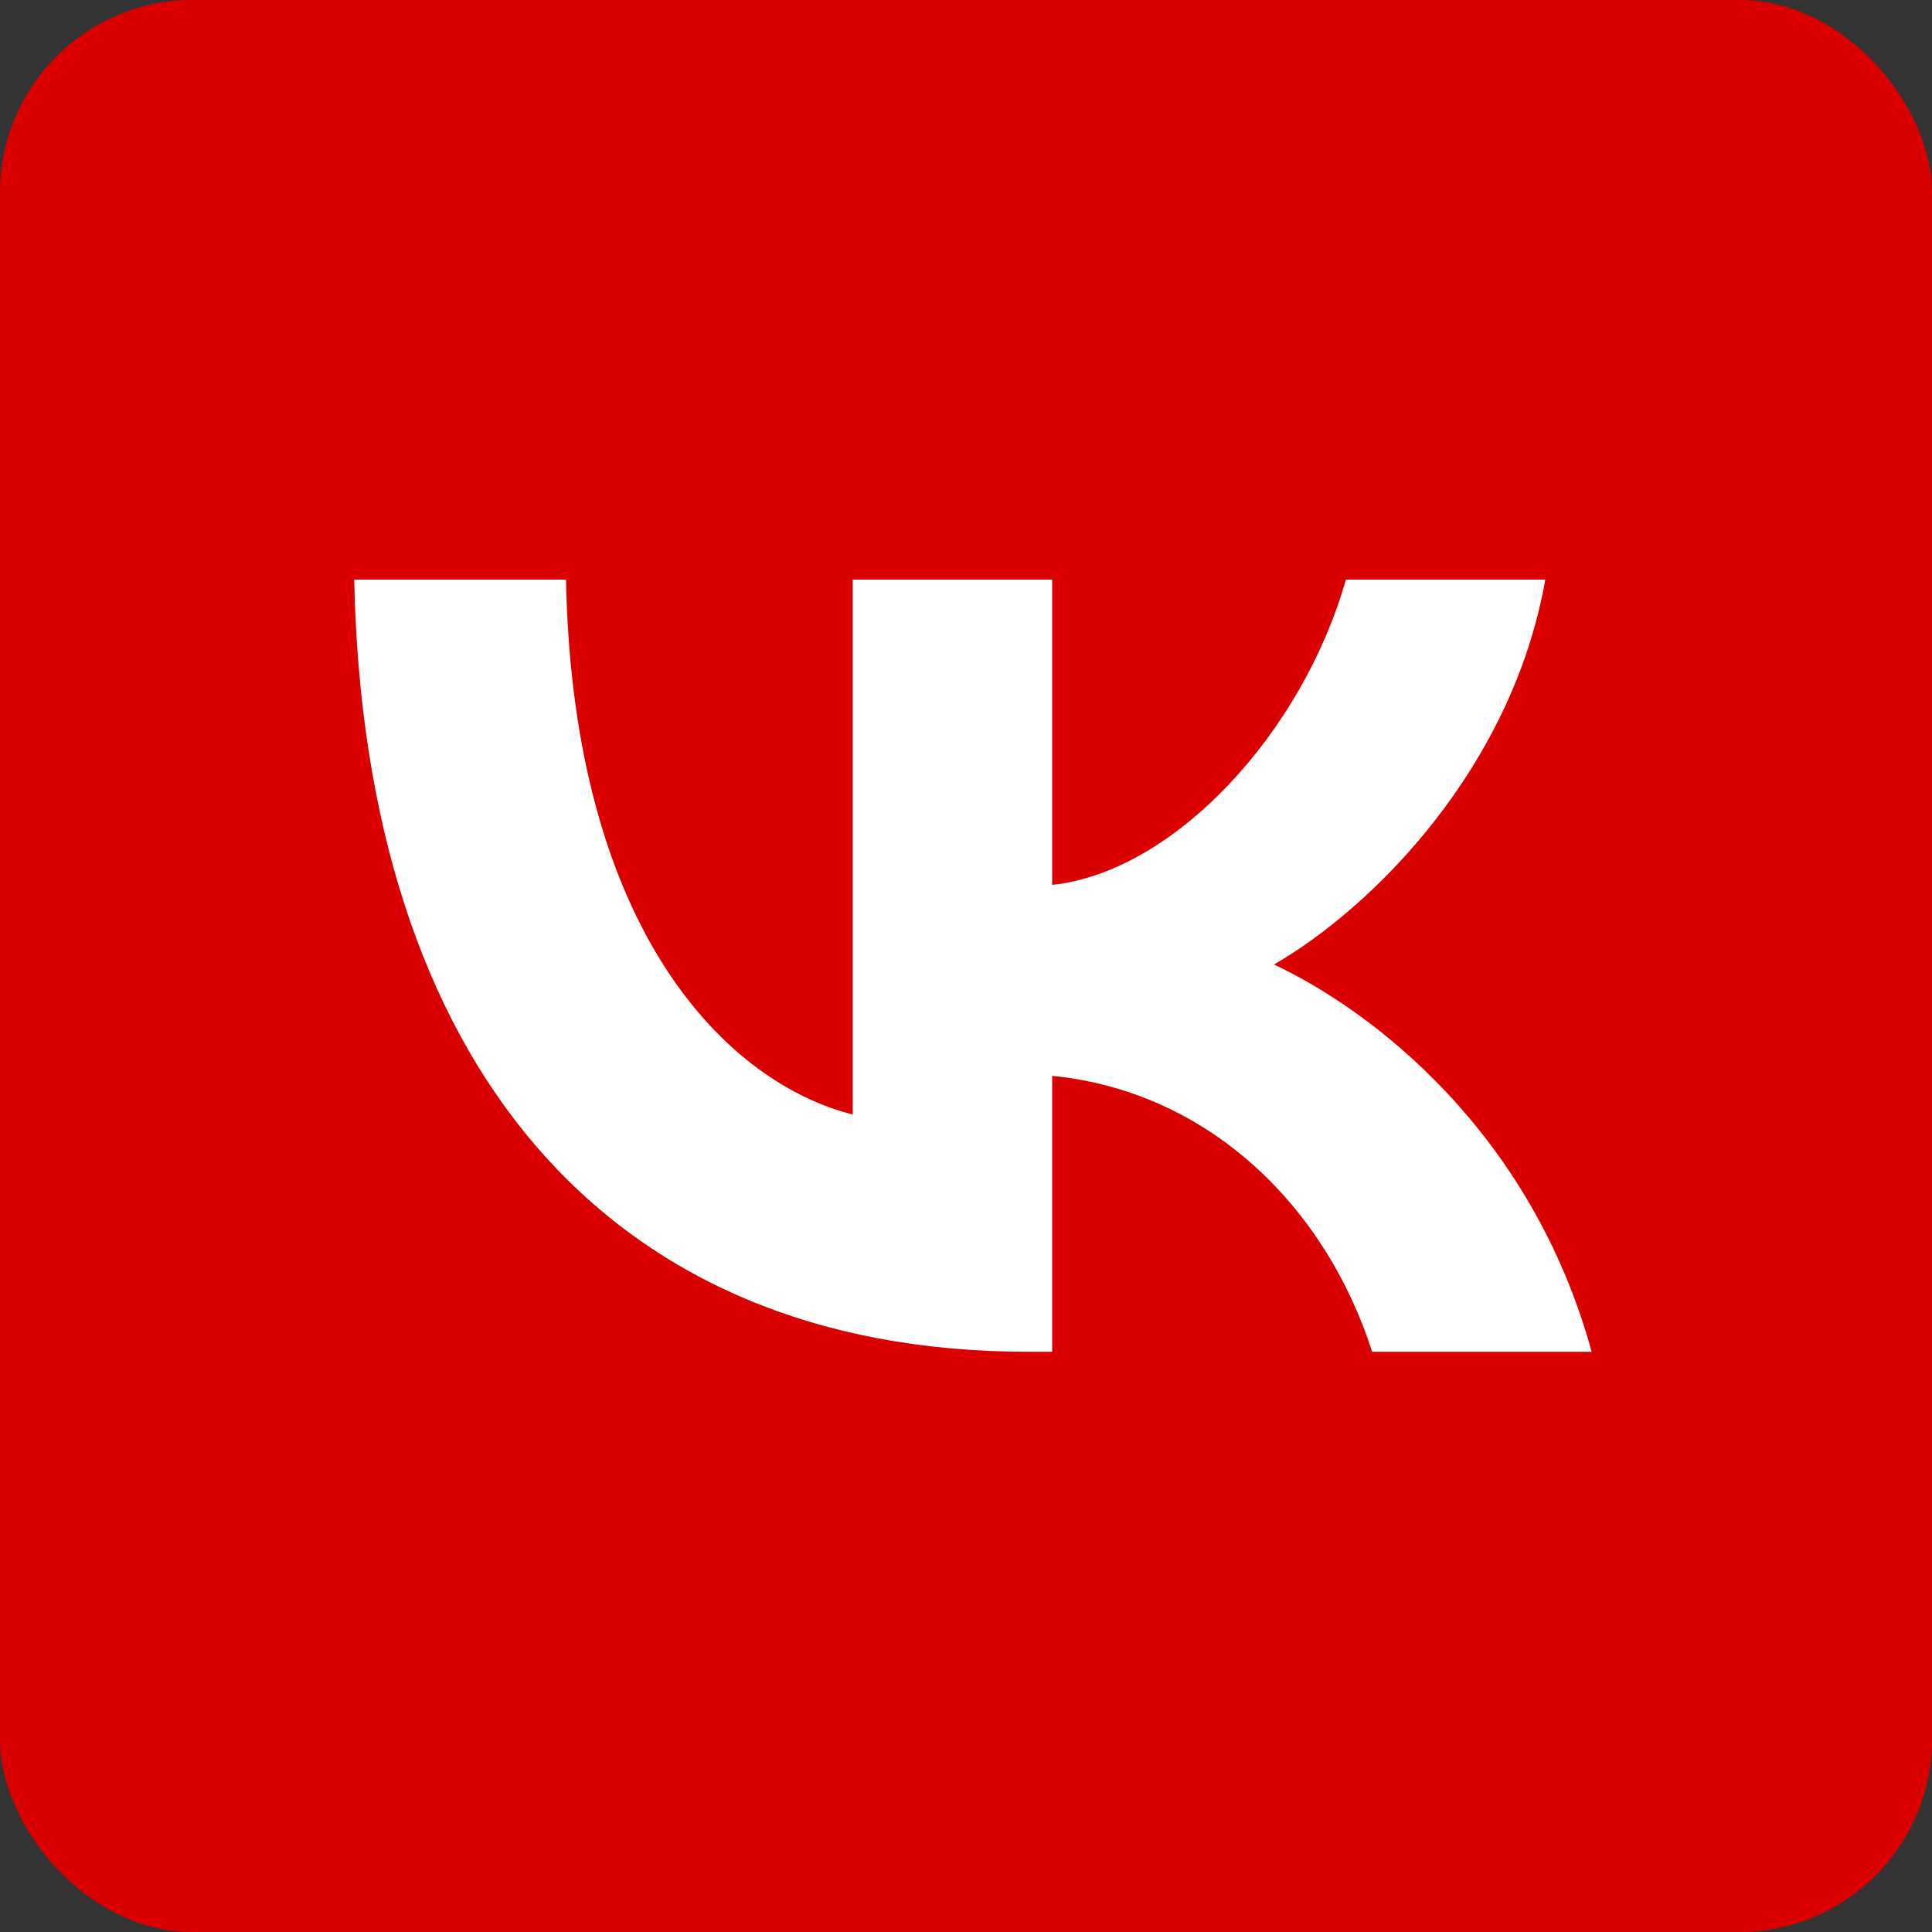 <?xml version="1.0" encoding="UTF-8"?> <svg xmlns="http://www.w3.org/2000/svg" width="68" height="68" viewBox="0 0 68 68" fill="none"><rect x="0" y="0" width="68" height="68" fill="#333333" stroke="none"/><rect width="68" height="68" rx="6.78" fill="#DB0000"></rect><path d="M36.189 47.578C21.308 47.578 12.82 37.376 12.467 20.4H19.921C20.166 32.86 25.661 38.138 30.014 39.226V20.4H37.033V31.146C41.331 30.684 45.846 25.787 47.37 20.4H54.389C53.219 27.038 48.322 31.935 44.84 33.948C48.322 35.581 53.899 39.852 56.021 47.578H48.295C46.635 42.409 42.501 38.41 37.033 37.866V47.578H36.189Z" fill="white"></path></svg> 